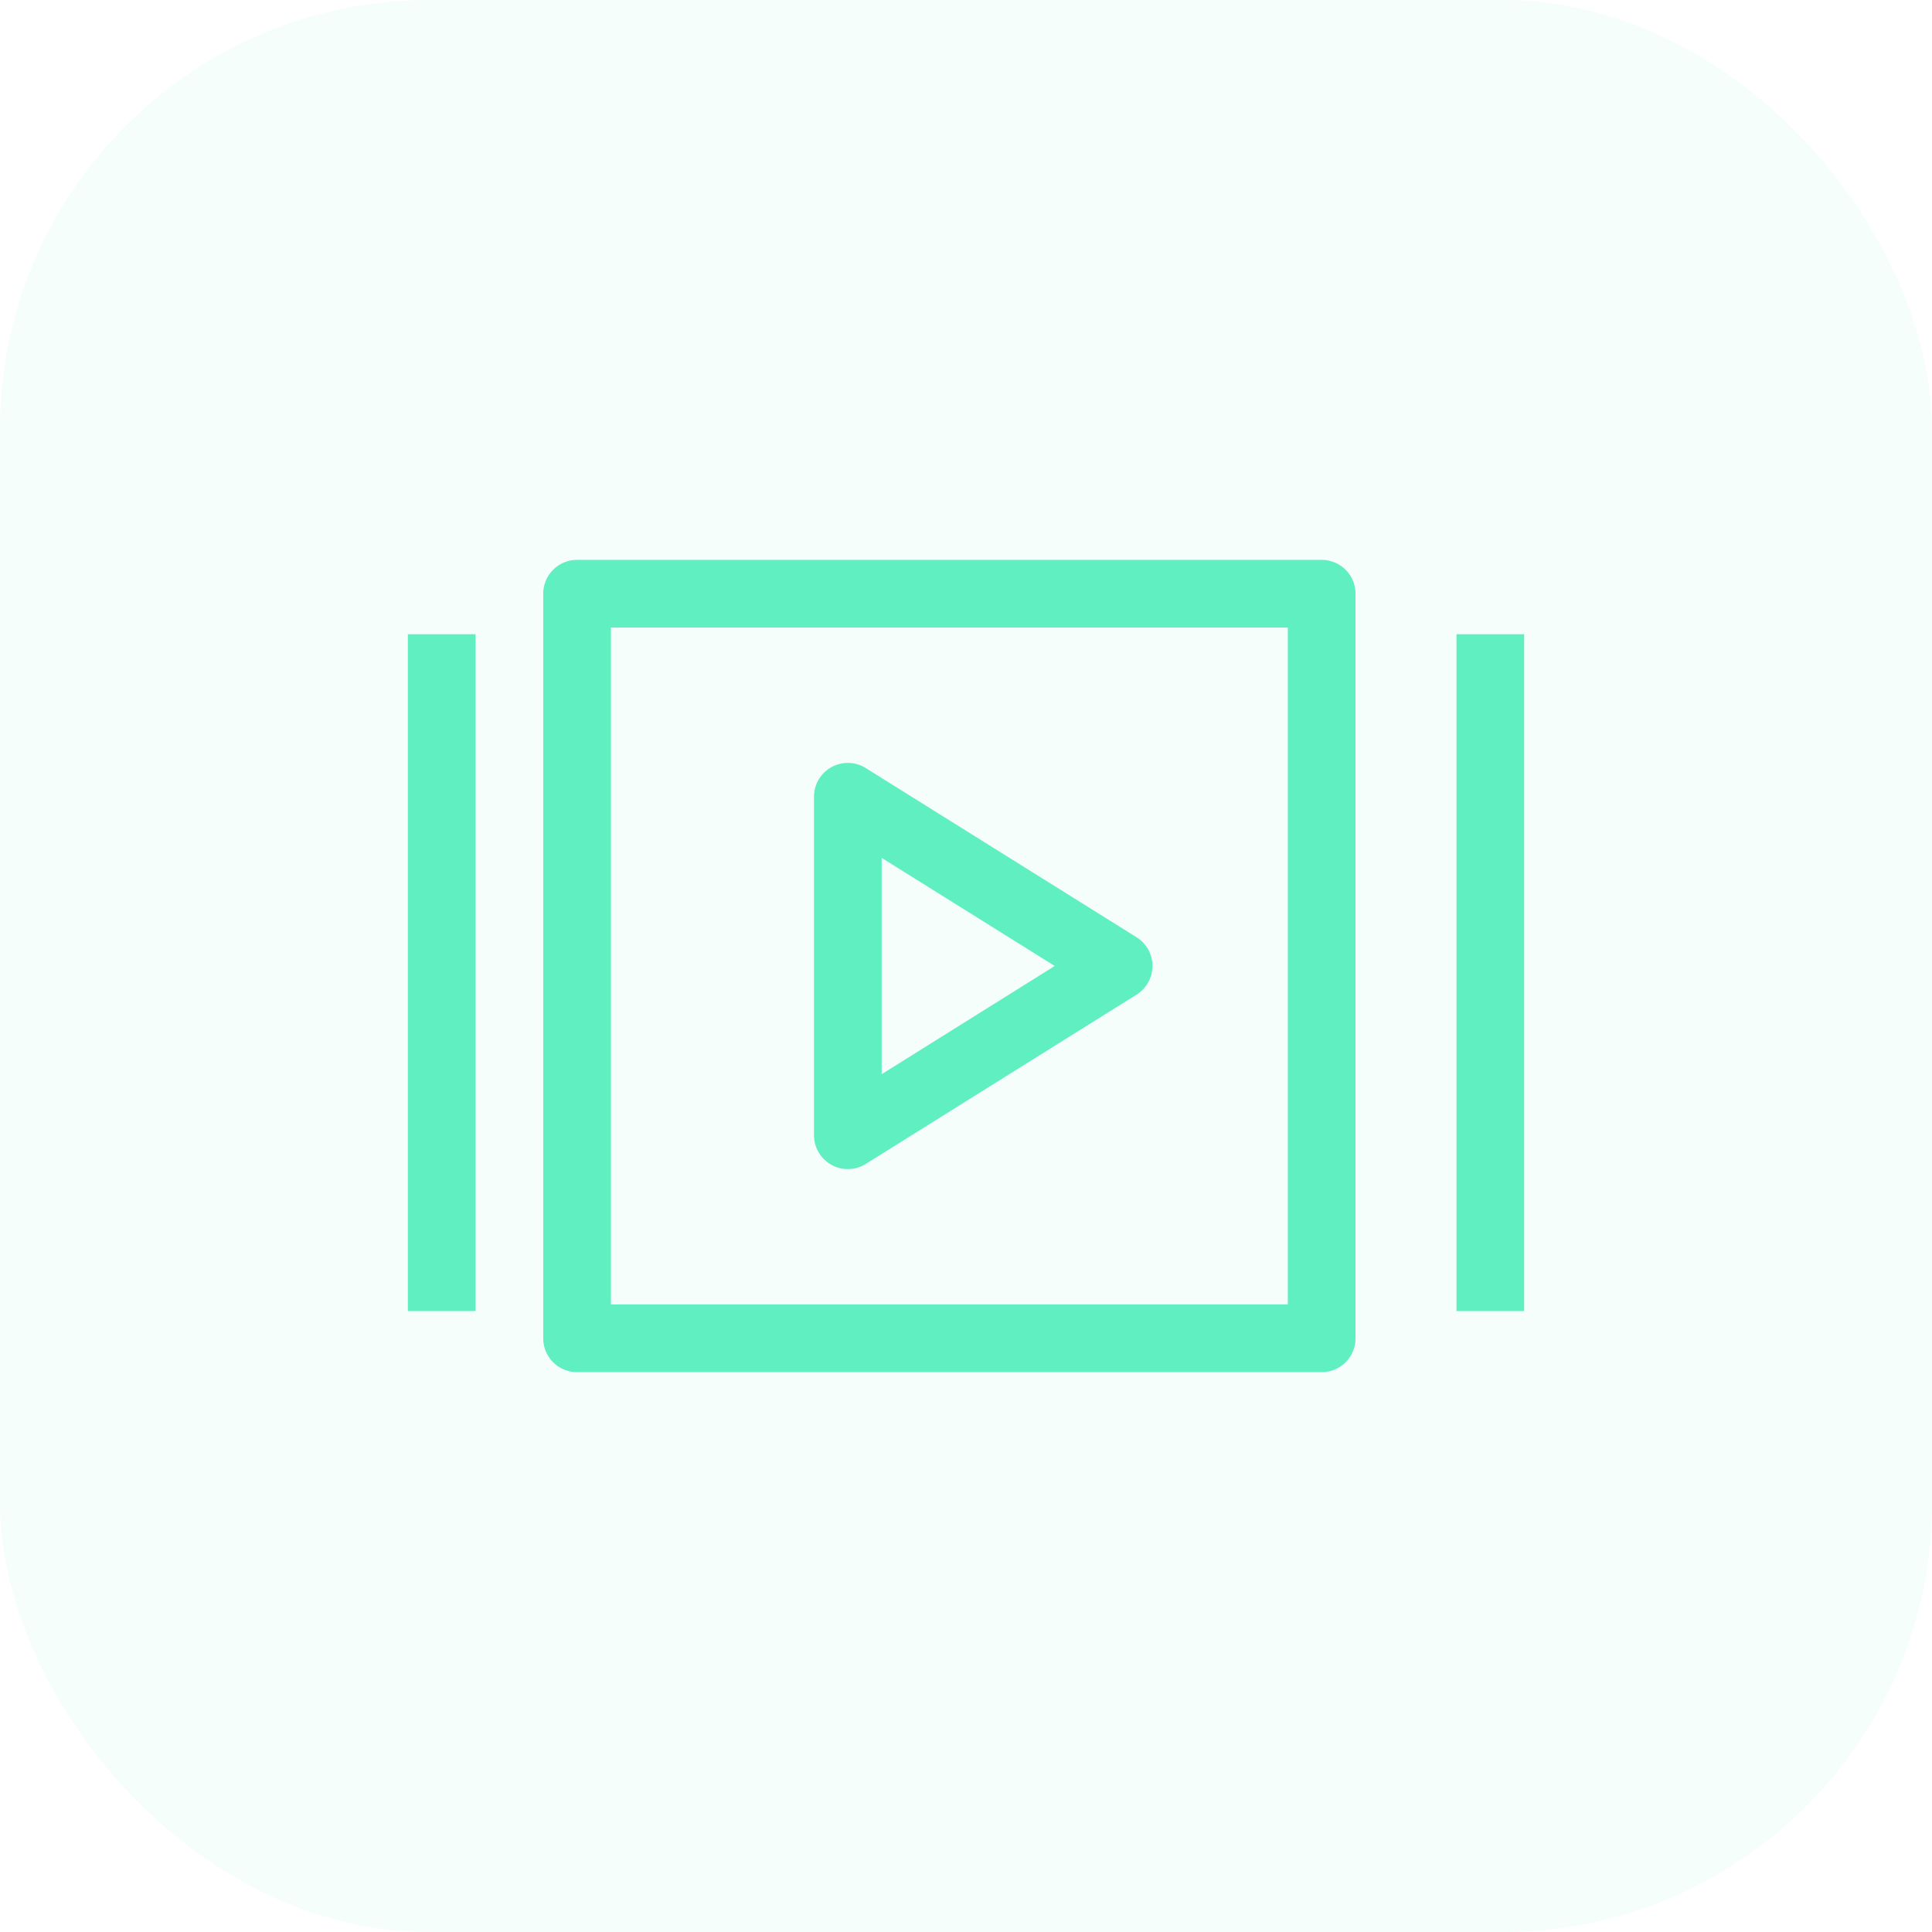 <svg xmlns="http://www.w3.org/2000/svg" xmlns:xlink="http://www.w3.org/1999/xlink" width="90" height="90" viewBox="0 0 90 90"><defs><style>
      .cls-1, .cls-2 {
        fill: #5fefc0;
      }

      .cls-2 {
        opacity: 0.06;
      }

      .cls-3 {
        clip-path: url(#clip-path);
      }
    </style><clipPath id="clip-path"><rect id="Rectangle_1151" data-name="Rectangle 1151" class="cls-1" width="52" height="52" transform="translate(1042 1119.792)"></rect></clipPath></defs><g id="Group_5242" data-name="Group 5242" transform="translate(-1023 -1100.792)"><rect id="Rectangle_1150" data-name="Rectangle 1150" class="cls-2" width="90" height="90" rx="20" transform="translate(1023 1100.792)"></rect><g id="Mask_Group_2876" data-name="Mask Group 2876" class="cls-3"><g id="slideshow" transform="translate(1042 1120.567)"><path id="Path_8697" data-name="Path 8697" class="cls-1" d="M42.568,6.306H7.883A1.576,1.576,0,0,0,6.306,7.883V42.568a1.576,1.576,0,0,0,1.577,1.577H42.568a1.576,1.576,0,0,0,1.577-1.577V7.883a1.576,1.576,0,0,0-1.577-1.577ZM40.991,40.991H9.46V9.46H40.991Z"></path><path id="Path_8698" data-name="Path 8698" class="cls-1" d="M19.732,34.488a1.577,1.577,0,0,0,1.6-.043l12.613-7.886a1.576,1.576,0,0,0,0-2.673l-12.613-7.88a1.576,1.576,0,0,0-2.413,1.336V33.108a1.578,1.578,0,0,0,.813,1.379Zm2.34-14.3,8.062,5.036-8.062,5.041Z"></path><path id="path-1_42_" class="cls-1" d="M47.3,9.46h3.153V40.991H47.3Z" transform="translate(1.549 0.31)"></path><path id="path-1_41_" class="cls-1" d="M0,9.46H3.153V40.991H0Z" transform="translate(0 0.31)"></path></g></g></g></svg>